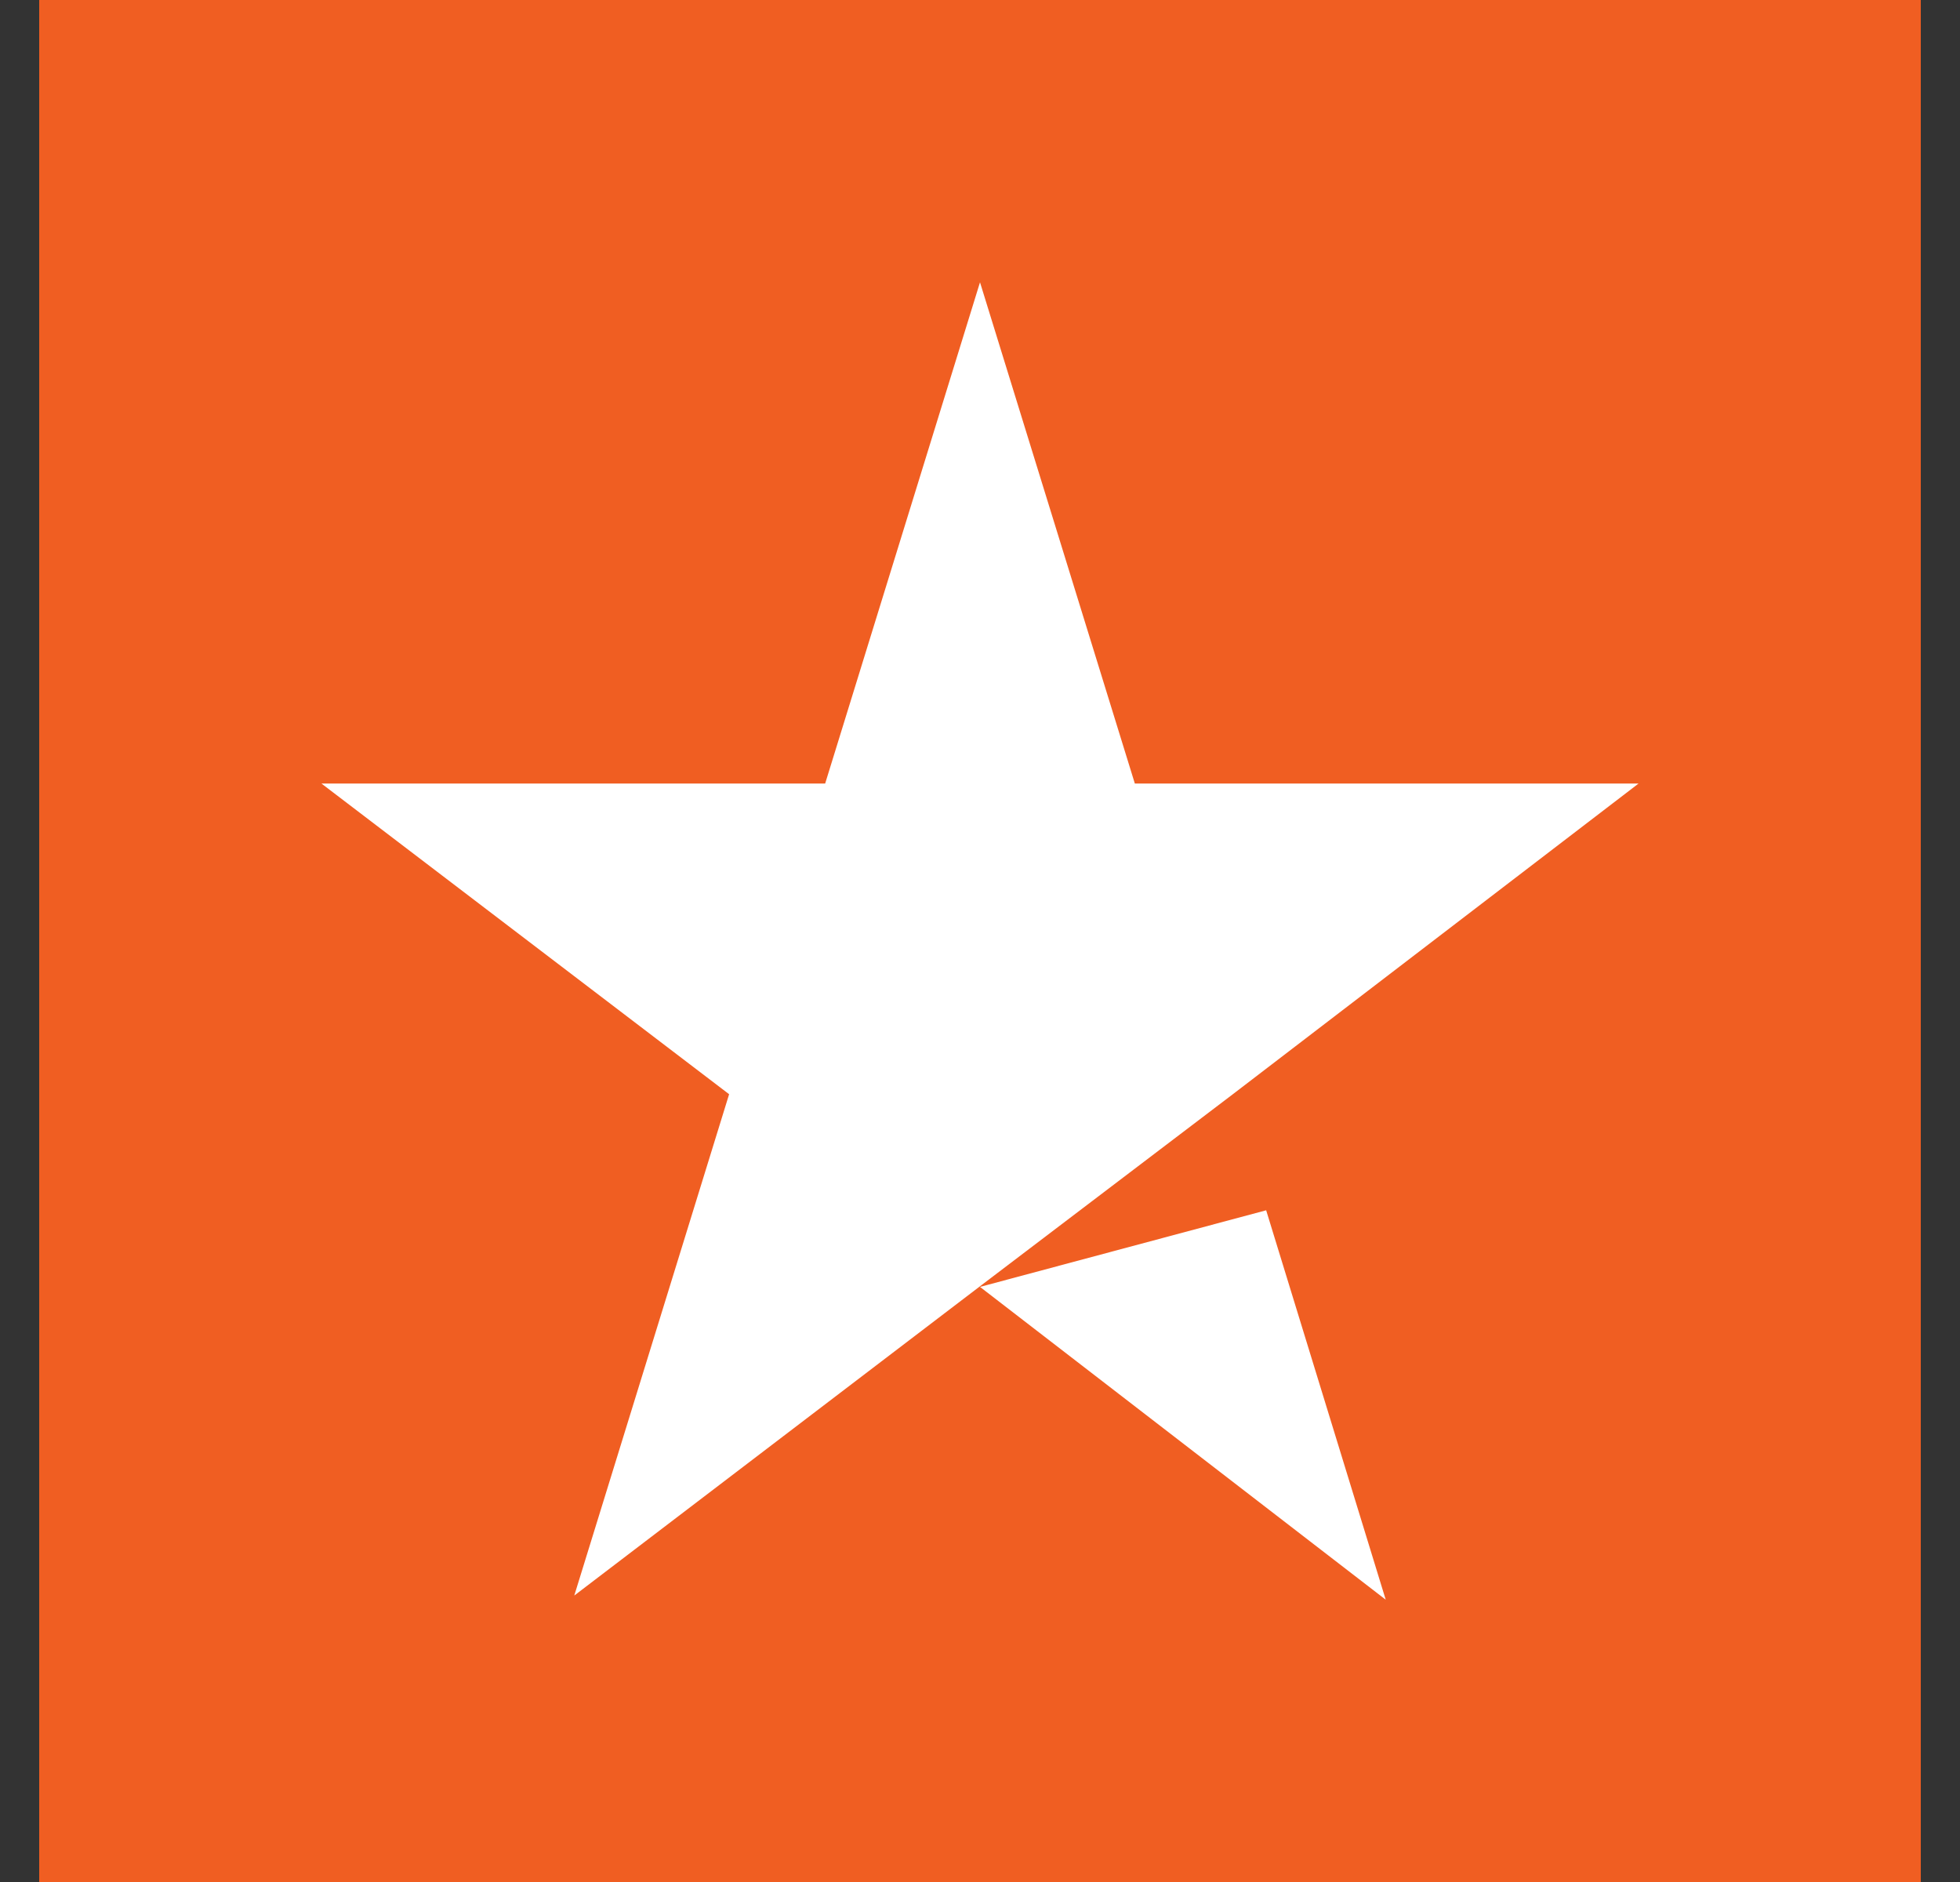 <svg width="25" height="24" viewBox="0 0 25 24" fill="none" xmlns="http://www.w3.org/2000/svg">
<rect x="0" y="0" width="25" height="24" fill="#333333" stroke="none"/>
<rect width="24" height="24" transform="translate(0.5)" fill="#F05E22"/>
<path d="M12.5 16.411L16.15 15.434L17.675 20.4L12.5 16.411ZM20.9 9.992H14.475L12.5 3.6L10.525 9.992H4.1L9.3 13.954L7.325 20.347L12.525 16.384L15.725 13.954L20.9 9.992Z" fill="white"/>
</svg>

